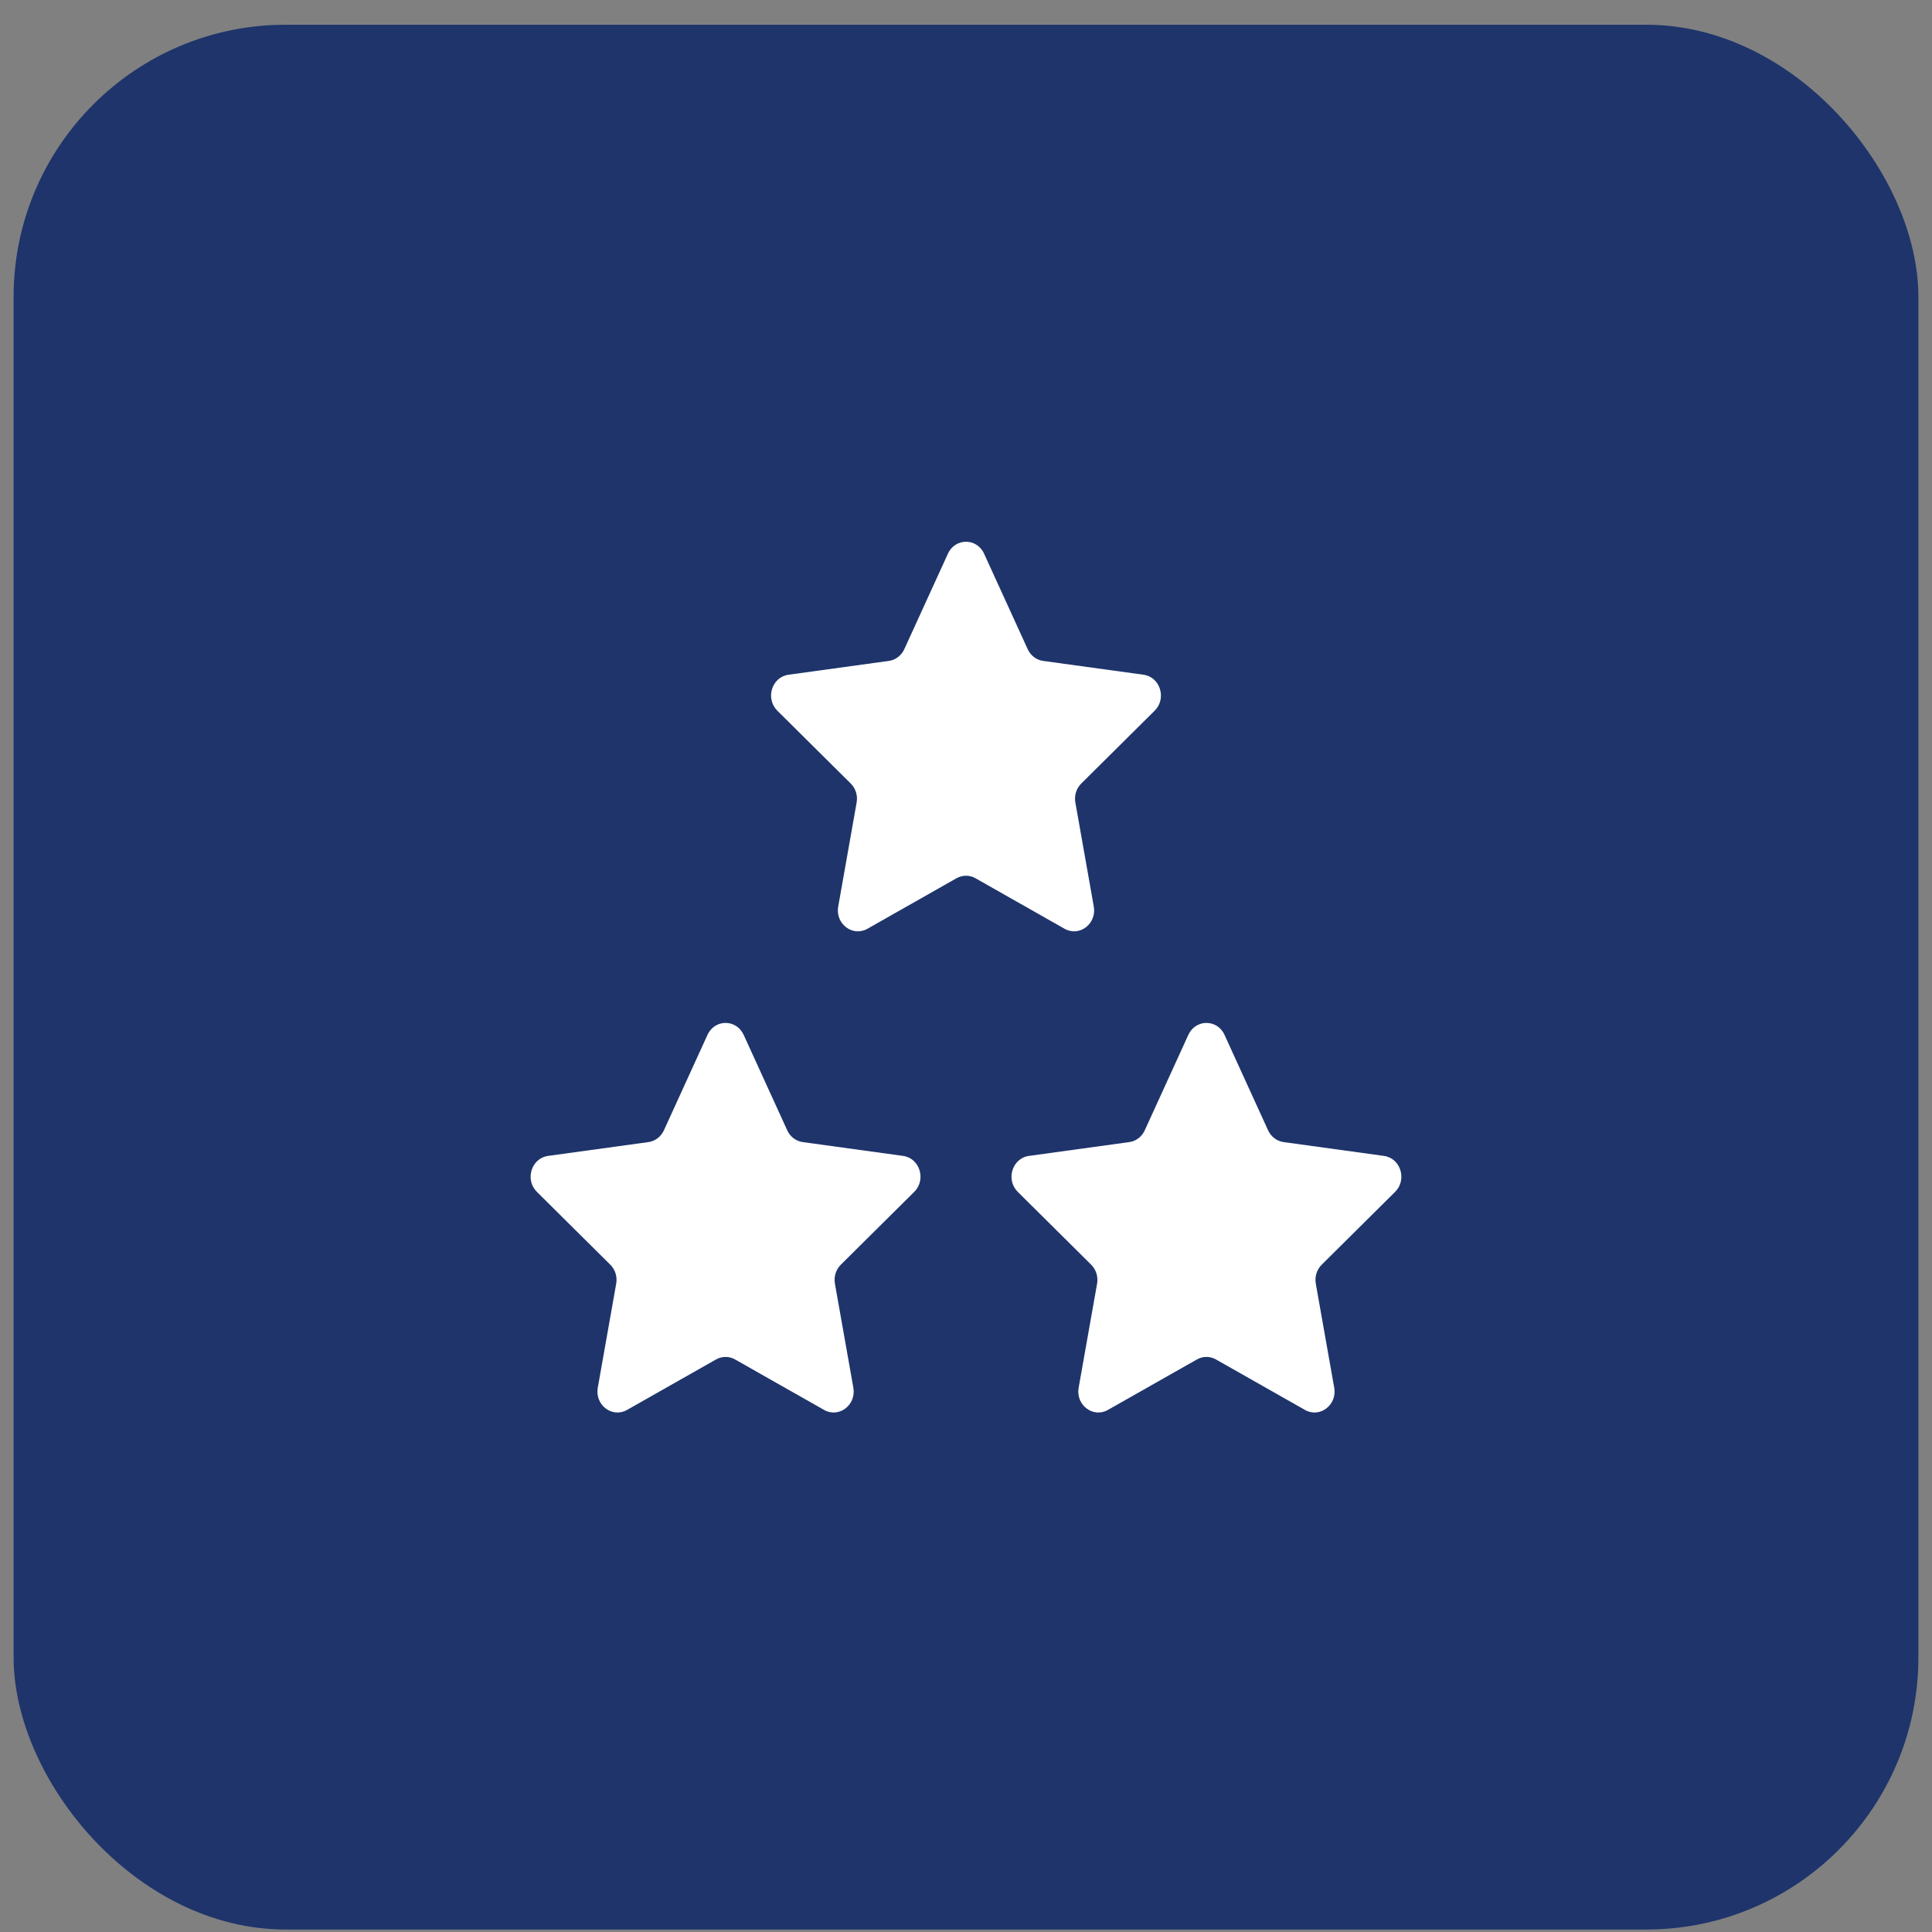 <svg xmlns="http://www.w3.org/2000/svg" width="71" height="71" viewBox="0 0 71 71" fill="none"><rect x="0" y="0" width="71" height="71" fill="#808080" stroke="none"/><rect x="0.5" y="0.909" width="70" height="70" rx="10" fill="#1e346b"></rect><path fill-rule="evenodd" clip-rule="evenodd" d="M36.164 20.347C35.898 19.763 35.102 19.763 34.836 20.347L33.233 23.856C33.126 24.091 32.912 24.254 32.665 24.288L28.977 24.796C28.363 24.88 28.117 25.671 28.566 26.117L31.264 28.794C31.445 28.973 31.527 29.236 31.481 29.492L30.804 33.315C30.691 33.951 31.335 34.44 31.879 34.131L35.149 32.276C35.368 32.152 35.632 32.152 35.851 32.276L39.121 34.131C39.665 34.44 40.309 33.951 40.196 33.315L39.519 29.492C39.473 29.236 39.555 28.973 39.736 28.794L42.434 26.117C42.883 25.671 42.637 24.88 42.023 24.796L38.335 24.288C38.088 24.254 37.874 24.091 37.767 23.856L36.164 20.347ZM26 38.03C26.266 37.446 27.062 37.446 27.329 38.03L28.931 41.539C29.038 41.774 29.252 41.937 29.499 41.971L33.188 42.479C33.802 42.563 34.047 43.354 33.598 43.8L30.9 46.477C30.719 46.656 30.638 46.919 30.683 47.175L31.36 50.998C31.473 51.634 30.829 52.123 30.285 51.814L27.015 49.96C26.796 49.835 26.532 49.835 26.313 49.96L23.043 51.814C22.499 52.123 21.855 51.634 21.968 50.998L22.645 47.175C22.691 46.919 22.609 46.656 22.428 46.477L19.73 43.8C19.281 43.354 19.527 42.563 20.141 42.479L23.829 41.971C24.076 41.937 24.29 41.774 24.398 41.539L26 38.03ZM43.671 38.03C43.938 37.446 44.734 37.446 45 38.03L46.602 41.539C46.71 41.774 46.924 41.937 47.171 41.971L50.859 42.479C51.473 42.563 51.719 43.354 51.27 43.8L48.572 46.477C48.391 46.656 48.309 46.919 48.355 47.175L49.032 50.998C49.145 51.634 48.501 52.123 47.957 51.814L44.687 49.96C44.468 49.835 44.204 49.835 43.984 49.96L40.715 51.814C40.17 52.123 39.527 51.634 39.64 50.998L40.317 47.175C40.362 46.919 40.281 46.656 40.1 46.477L37.402 43.8C36.953 43.354 37.198 42.563 37.812 42.479L41.501 41.971C41.748 41.937 41.962 41.774 42.069 41.539L43.671 38.03Z" fill="#ffffff"></path></svg>
